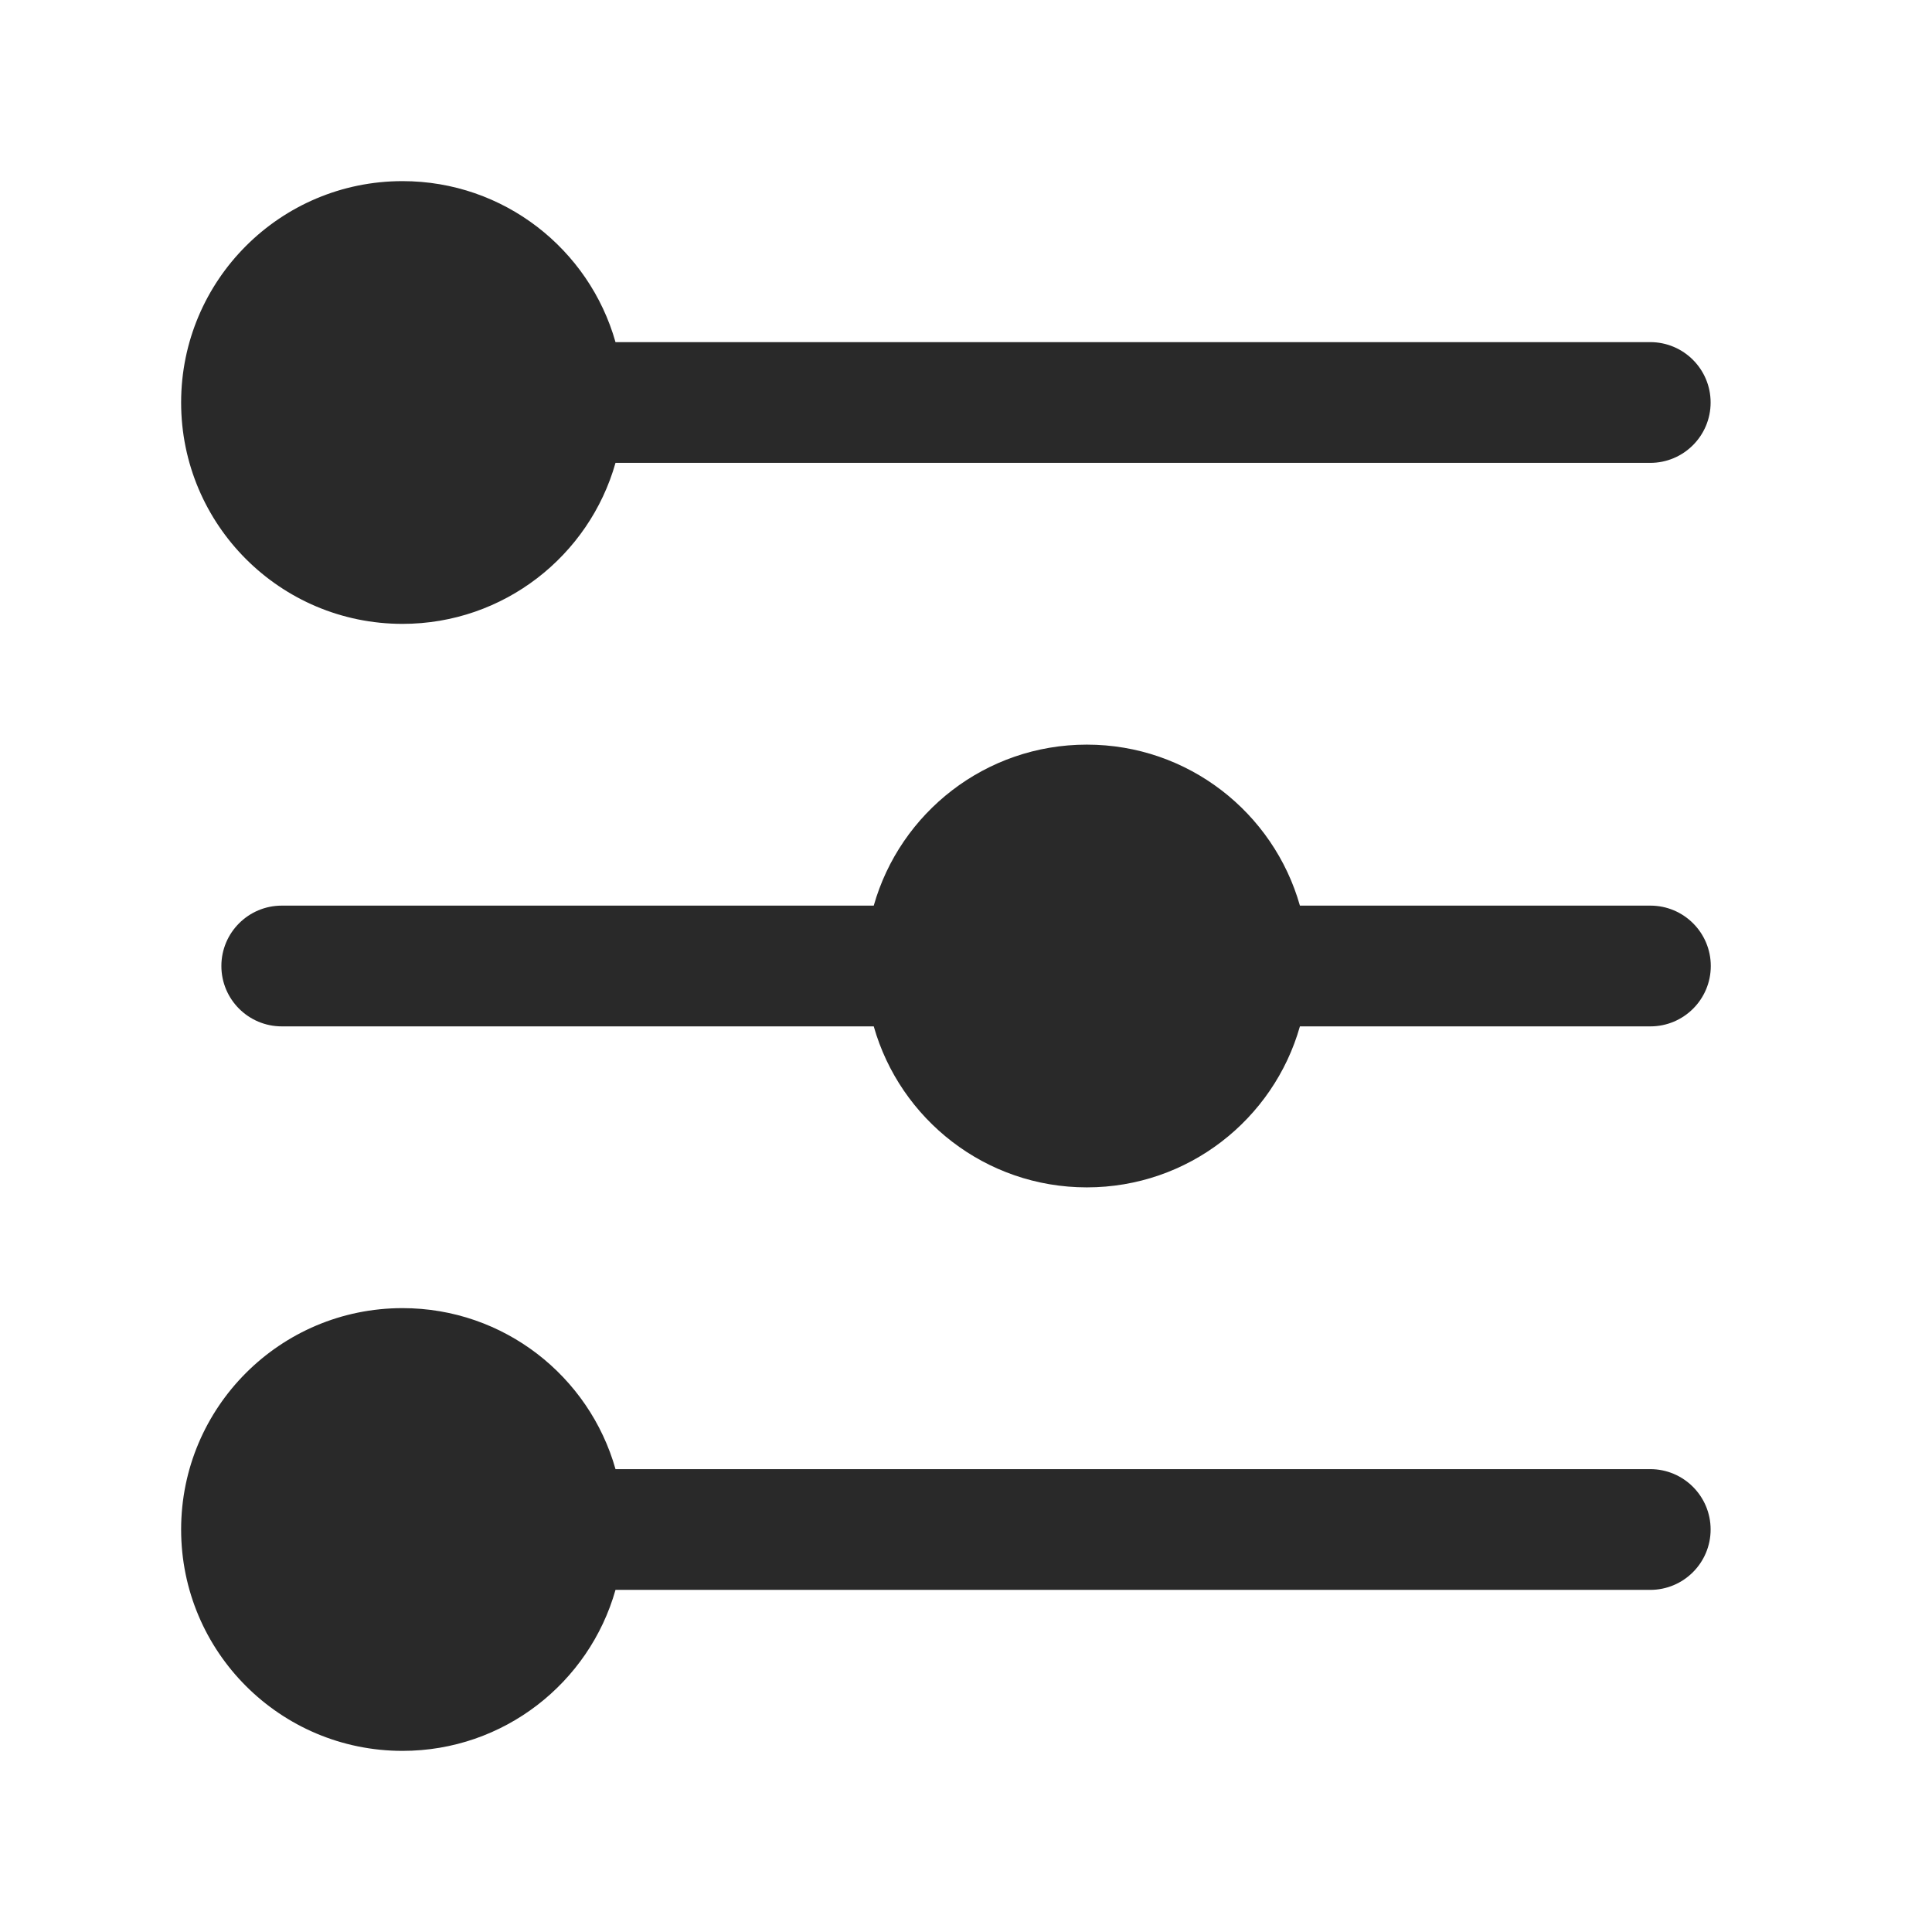 <?xml version="1.0" encoding="UTF-8"?> <svg xmlns="http://www.w3.org/2000/svg" xmlns:xlink="http://www.w3.org/1999/xlink" xmlns:svgjs="http://svgjs.com/svgjs" width="512" height="512" x="0" y="0" viewBox="0 0 24 24" style="enable-background:new 0 0 512 512" xml:space="preserve"> <g> <g xmlns="http://www.w3.org/2000/svg" fill="rgb(0,0,0)"> <path d="m2.25 5c0-1.519 1.231-2.75 2.75-2.75 1.259 0 2.32.846 2.646 2h12.854c.414 0 .75.336.75.75s-.336.75-.75.75h-12.854c-.326 1.154-1.388 2-2.646 2-1.519 0-2.75-1.231-2.75-2.75z" fill="#292929" data-original="#000000" style=""></path> <path d="m7.646 19.75c-.326 1.154-1.388 2-2.646 2-1.519 0-2.75-1.231-2.75-2.75s1.231-2.75 2.75-2.75c1.259 0 2.32.846 2.646 2h12.854c.414 0 .75.336.75.75s-.336.75-.75.75z" fill="#292929" data-original="#000000" style=""></path> <path d="m2.75 12c0-.414.336-.75.75-.75h7.354c.327-1.154 1.388-2 2.647-2s2.32.846 2.647 2h4.354c.414 0 .75.336.75.75s-.336.75-.75.75h-4.354c-.327 1.154-1.388 2-2.647 2s-2.32-.846-2.647-2h-7.354c-.414 0-.75-.336-.75-.75z" fill="#292929" data-original="#000000" style=""></path> </g> </g> </svg> 